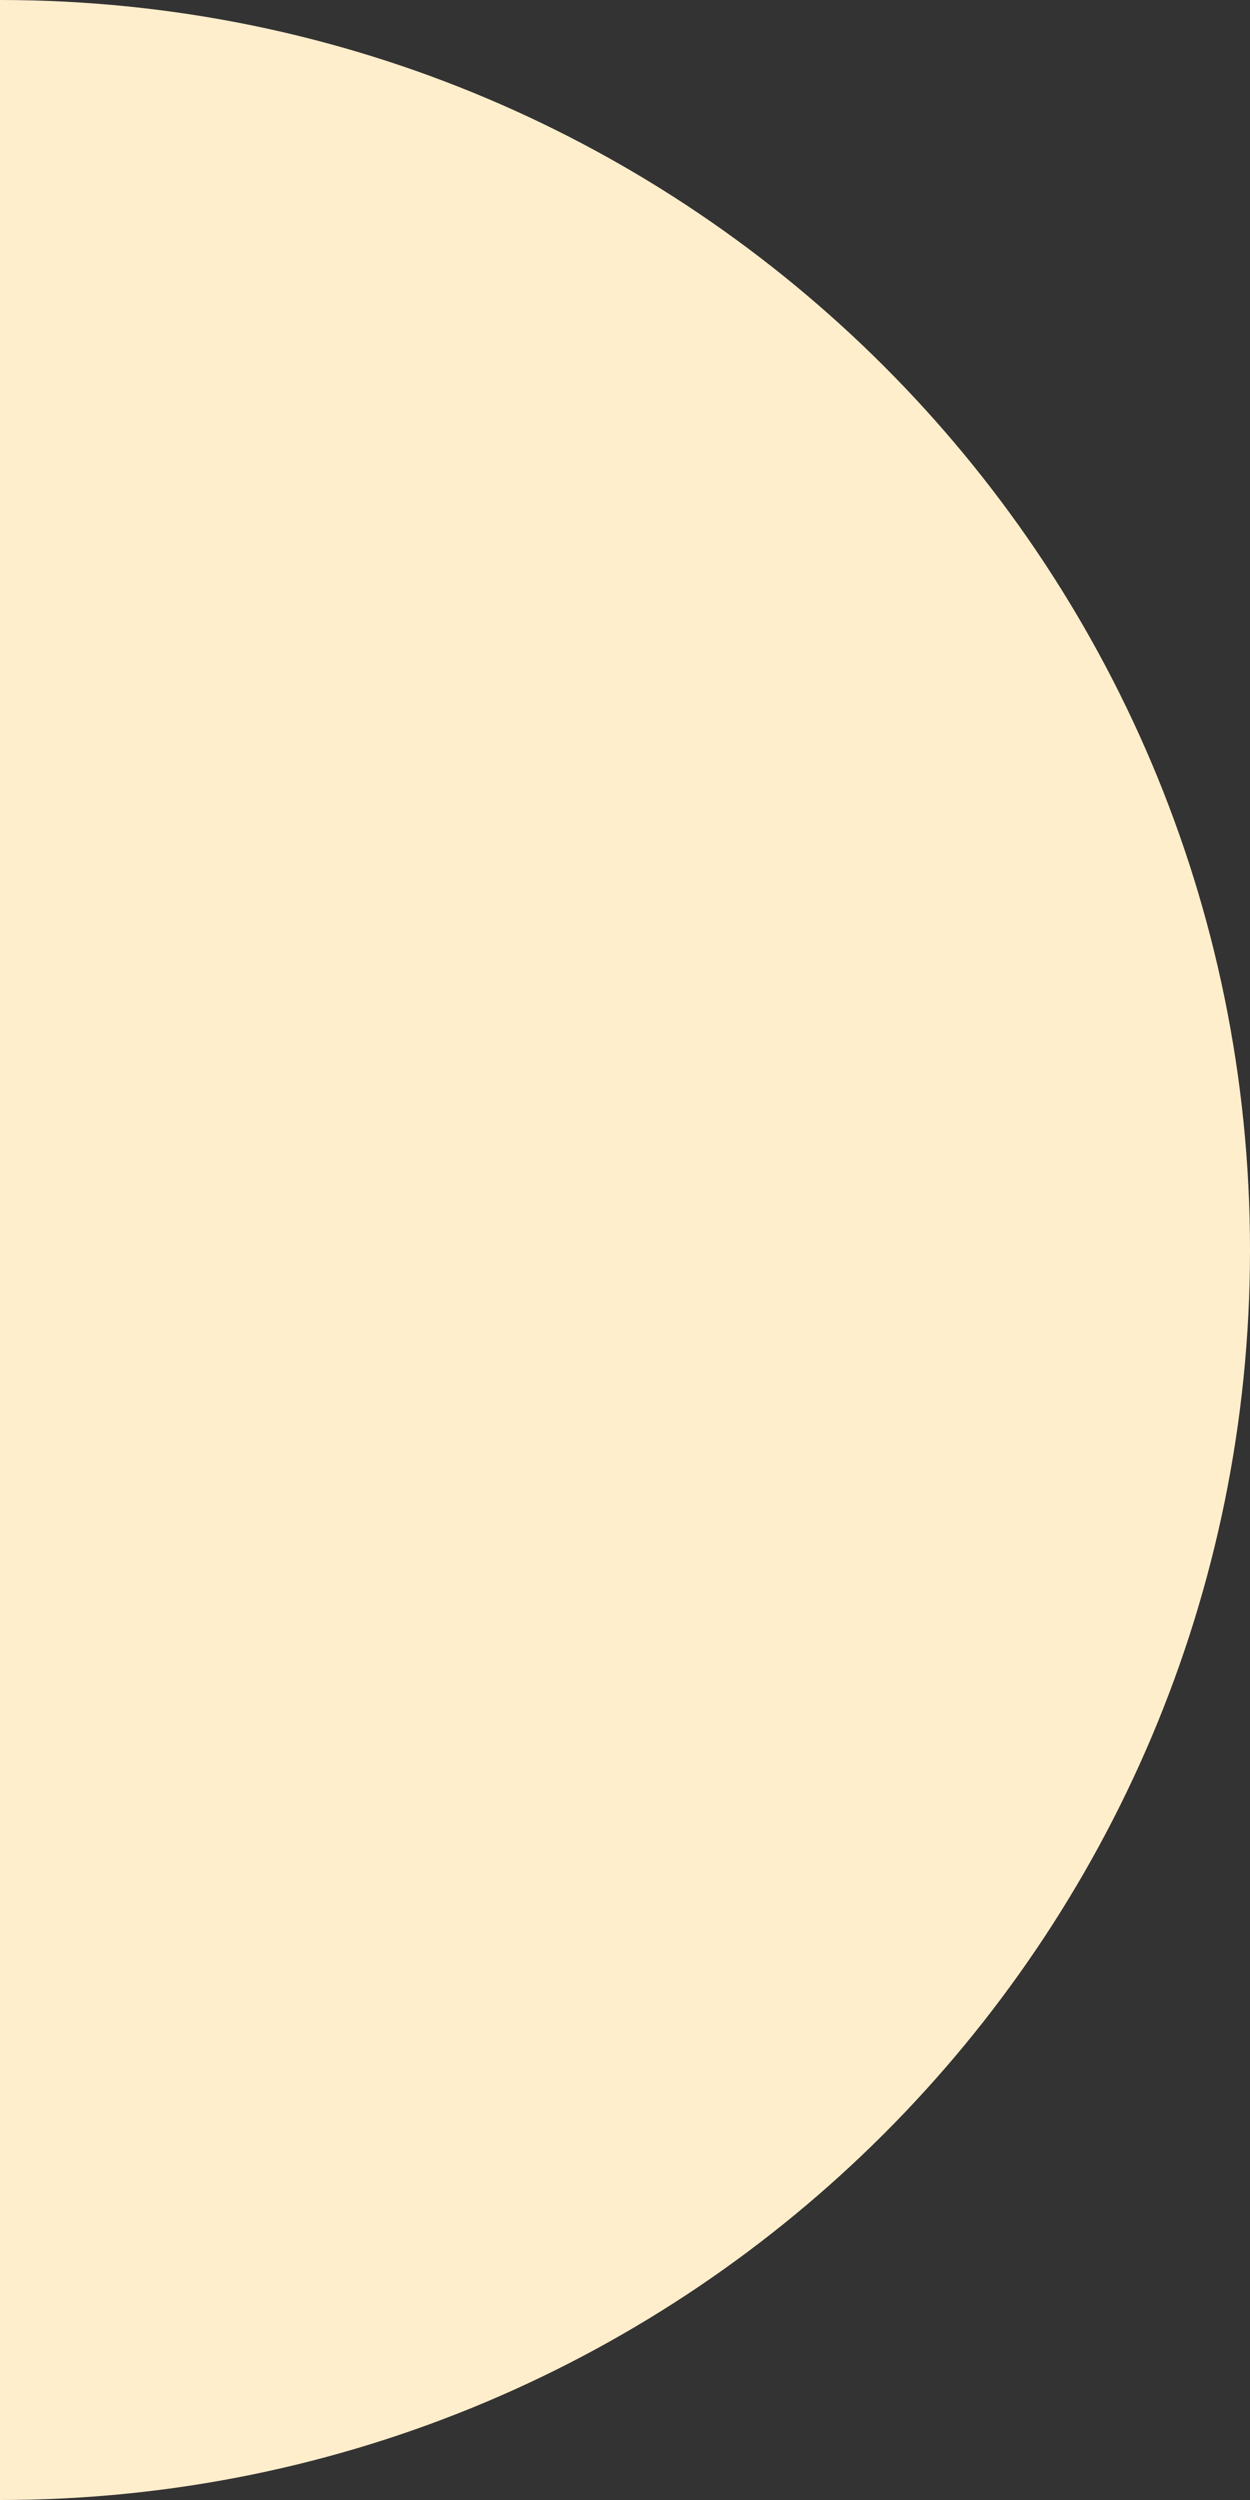 <?xml version="1.0" encoding="UTF-8"?> <svg xmlns="http://www.w3.org/2000/svg" width="60" height="120" viewBox="0 0 60 120" fill="none"><rect x="0" y="0" width="60" height="120" fill="#333333" stroke="none"/> <path d="M0 120C33.137 120 60 93.137 60 60C60 26.863 33.137 0 0 0V120Z" fill="#FFEECC"></path> </svg> 